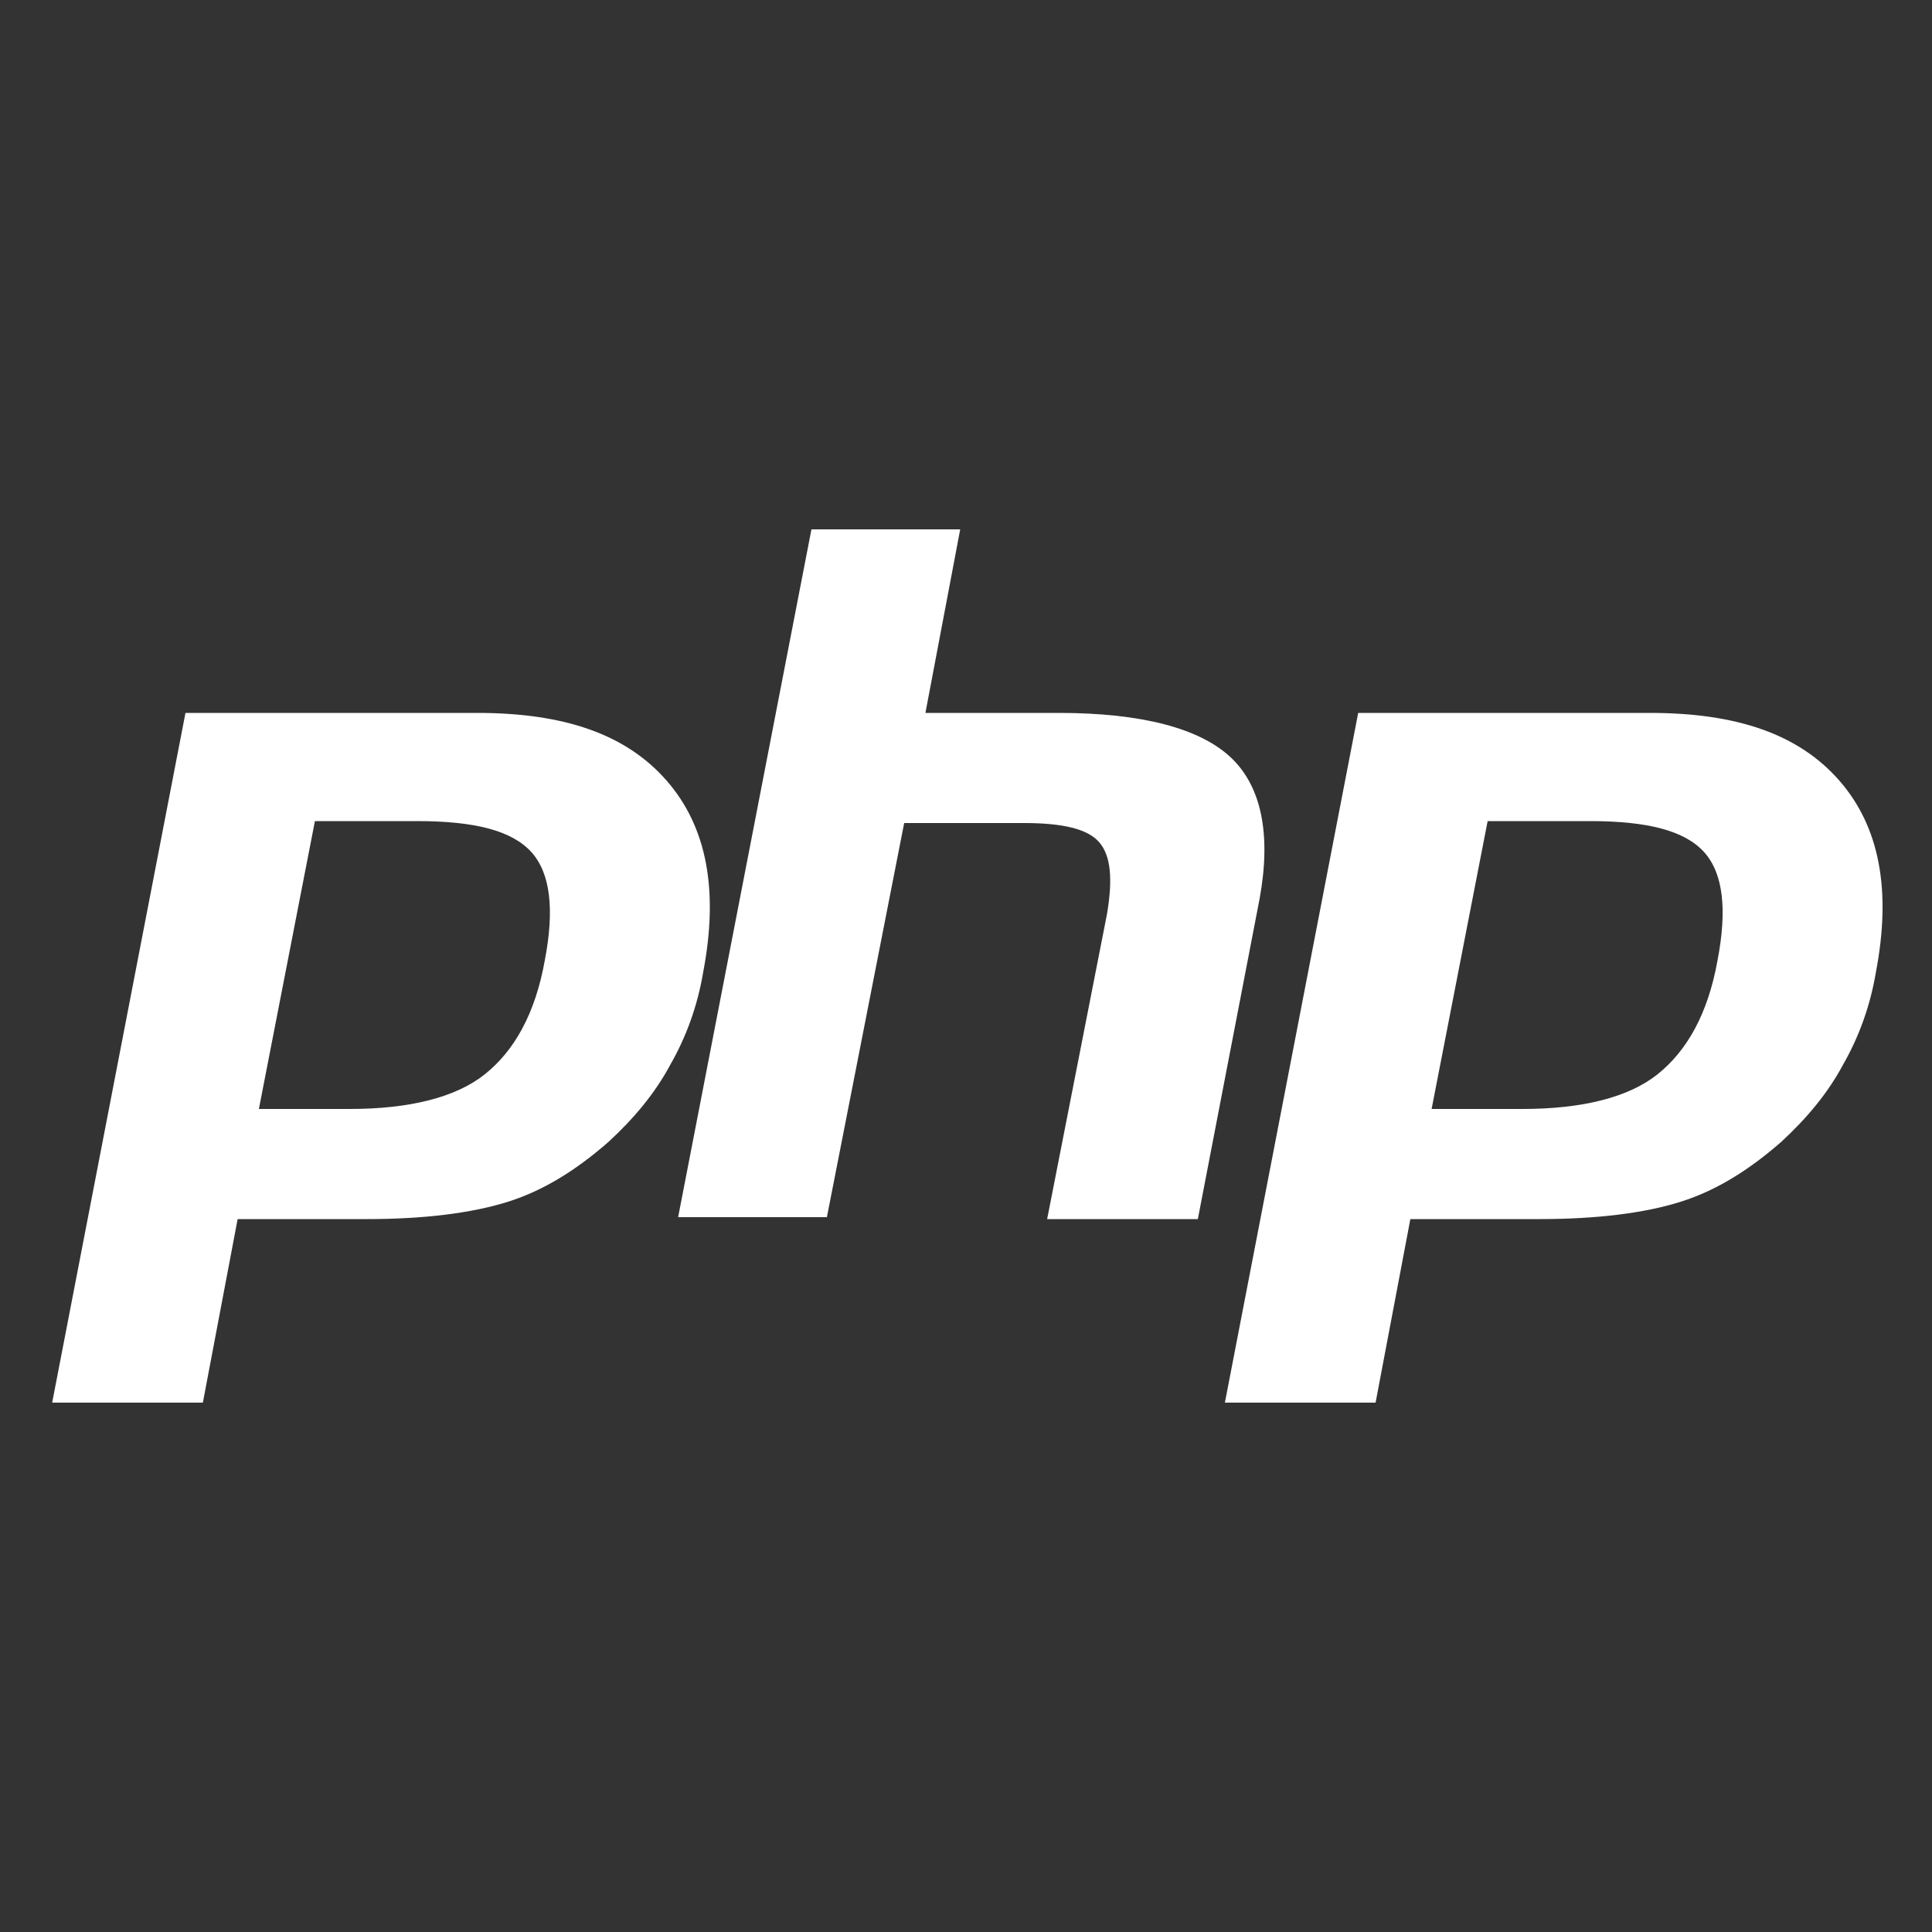 <?xml version="1.0" encoding="utf-8"?>
<!-- Generator: Adobe Illustrator 24.2.3, SVG Export Plug-In . SVG Version: 6.00 Build 0)  -->
<svg version="1.1" id="Layer_1" xmlns="http://www.w3.org/2000/svg" xmlns:xlink="http://www.w3.org/1999/xlink" x="0px" y="0px"
	 viewBox="0 0 100 100" style="enable-background:new 0 0 100 100;" xml:space="preserve">
<rect x="0" y="0" width="100" height="100" fill="#333333" stroke="none"/>
<style type="text/css">
	.st0{fill-rule:evenodd;clip-rule:evenodd;fill:#FFFFFF;}
</style>
<g>
	<path class="st0" d="M21.6,42.5c3,0,4.9,0.5,5.9,1.6c1,1.1,1.2,3,0.7,5.6c-0.5,2.8-1.6,4.7-3.1,5.9c-1.5,1.2-3.9,1.8-7,1.8h-4.7
		l2.9-14.9H21.6L21.6,42.5z M2.7,72.6h7.8l1.8-9.5H19c2.9,0,5.4-0.3,7.3-0.9c1.9-0.6,3.6-1.7,5.2-3.1c1.3-1.2,2.4-2.5,3.2-4
		c0.8-1.4,1.4-3,1.7-4.8c0.8-4.2,0.2-7.5-1.9-9.9c-2.1-2.4-5.3-3.5-9.8-3.5H9.6L2.7,72.6L2.7,72.6z"/>
	<path class="st0" d="M42,27.4h7.7l-1.8,9.5h6.9c4.3,0,7.3,0.8,8.9,2.3c1.6,1.5,2.1,4,1.5,7.3l-3.2,16.6h-7.8l3.1-15.8
		c0.3-1.8,0.2-3-0.4-3.7c-0.6-0.7-1.9-1-3.9-1h-6.2l-4,20.4h-7.7L42,27.4L42,27.4z"/>
	<path class="st0" d="M82.3,42.5c3,0,4.9,0.5,5.9,1.6c1,1.1,1.2,3,0.7,5.6c-0.5,2.8-1.6,4.7-3.1,5.9c-1.5,1.2-3.9,1.8-7,1.8h-4.7
		L77,42.5H82.3L82.3,42.5z M63.4,72.6h7.8l1.8-9.5h6.7c2.9,0,5.4-0.3,7.3-0.9c1.9-0.6,3.6-1.7,5.2-3.1c1.3-1.2,2.4-2.5,3.2-4
		c0.8-1.4,1.4-3,1.7-4.8c0.8-4.2,0.2-7.5-1.9-9.9c-2.1-2.4-5.3-3.5-9.8-3.5H70.3L63.4,72.6L63.4,72.6z"/>
</g>
</svg>

